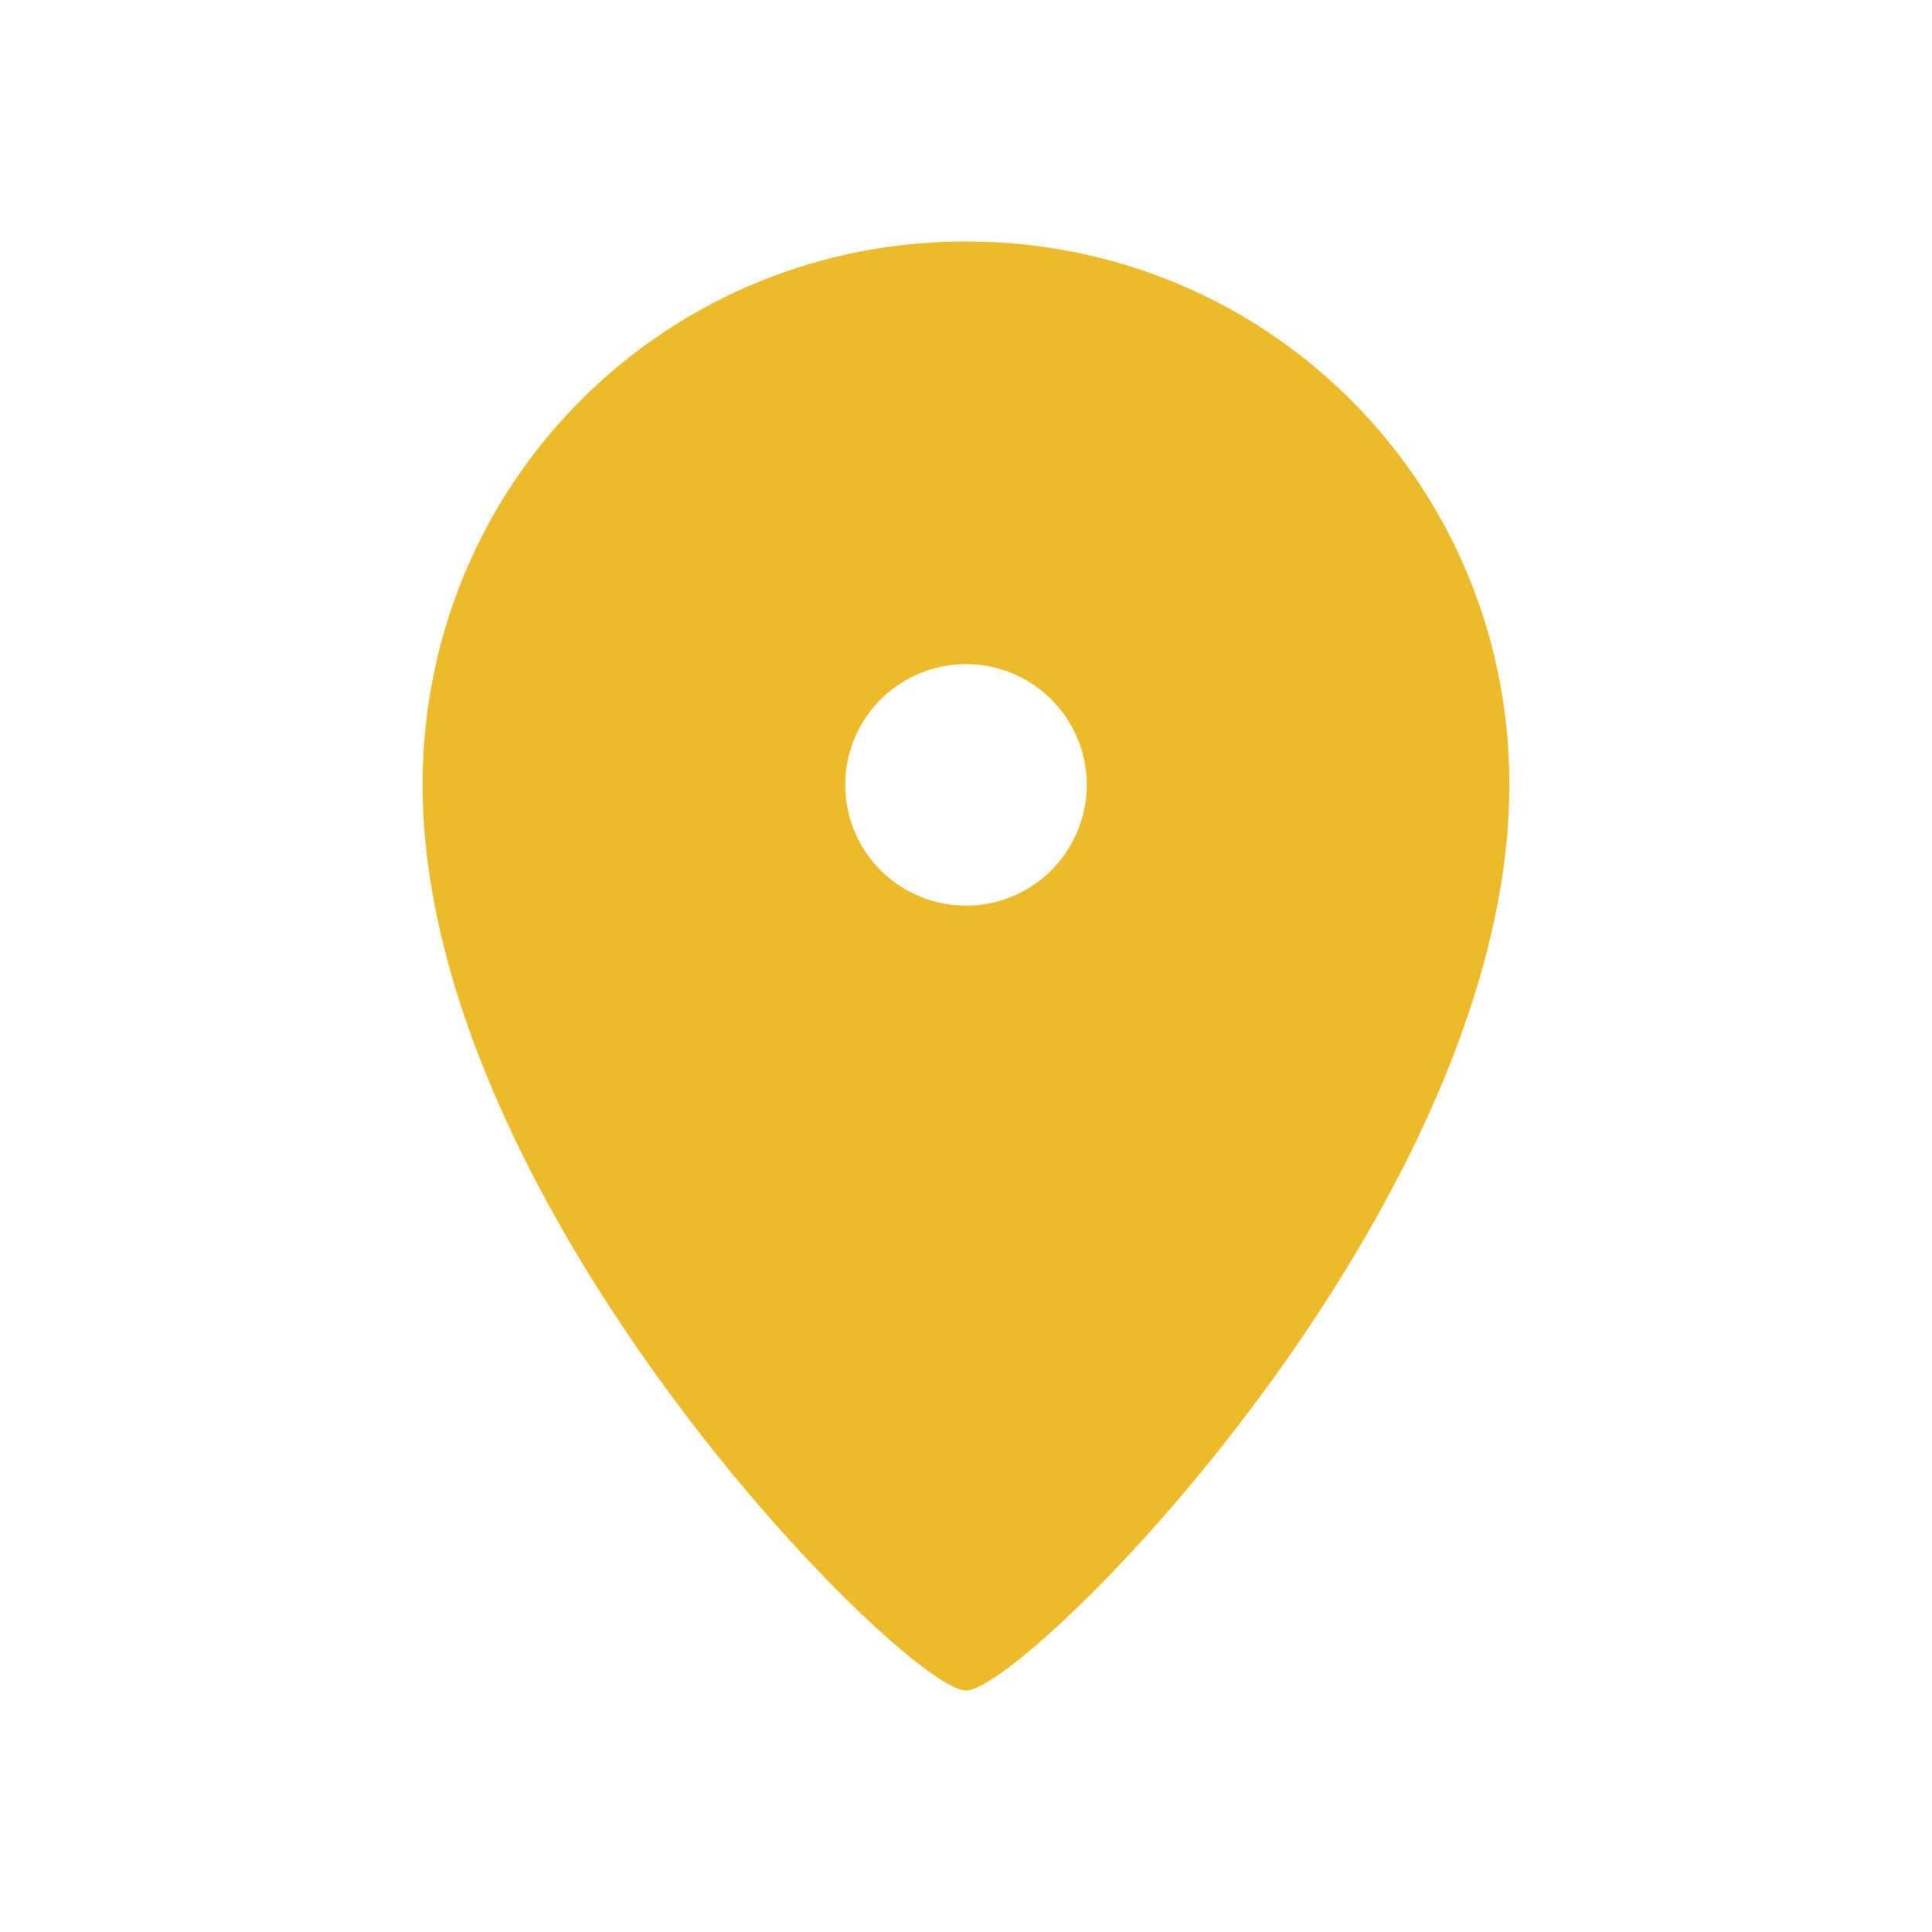 <?xml version="1.0" encoding="UTF-8"?>
<svg xmlns="http://www.w3.org/2000/svg" width="32" height="32" viewBox="0 0 32 32"><path fill="#ECBA2A" d="M16 4c5 0 9 4 9 9 0 7-8 15-9 15S7 20 7 13c0-5 4-9 9-9zm0 7a2 2 0 100 4 2 2 0 000-4z"/></svg>